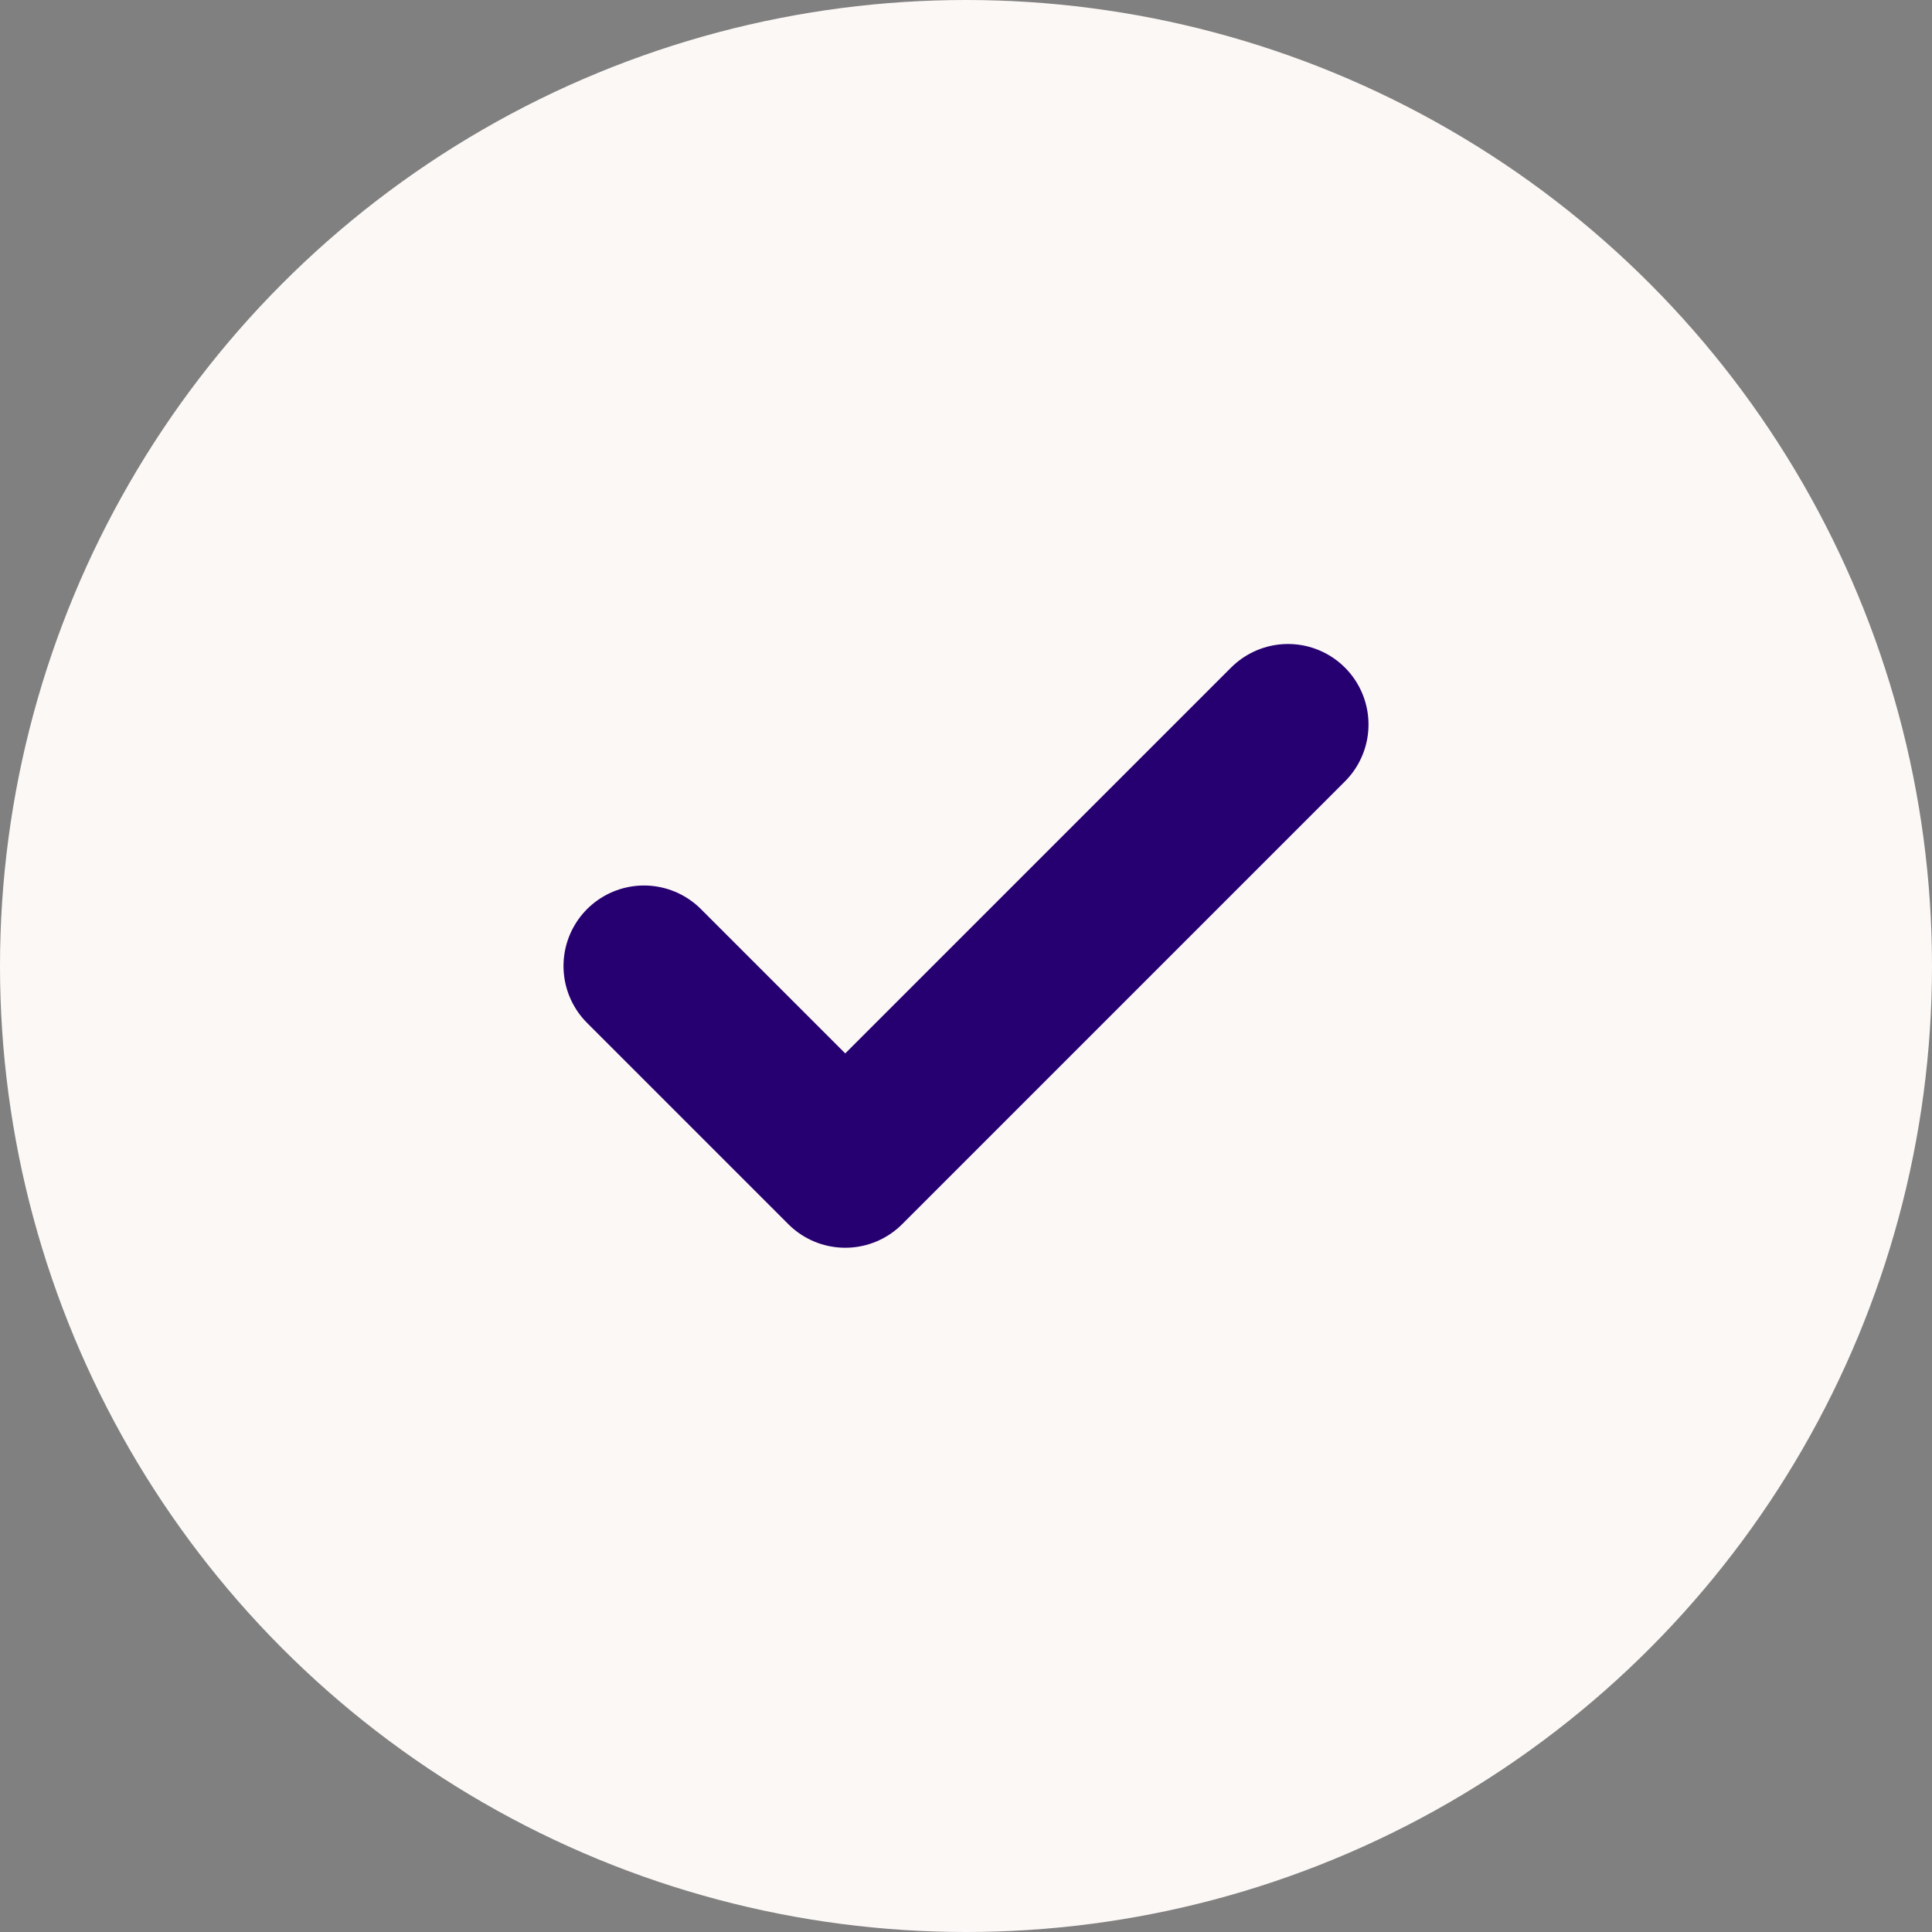 <svg width="24" height="24" viewBox="0 0 24 24" fill="none" xmlns="http://www.w3.org/2000/svg">
<rect x="0" y="0" width="24" height="24" fill="#808080" stroke="none"/>
<circle cx="12" cy="12" r="12" fill="#FCF8F6"/>
<path d="M16 9L10.5 14.5L8 12" stroke="#260071" stroke-width="2" stroke-linecap="round" stroke-linejoin="round"/>
</svg>
